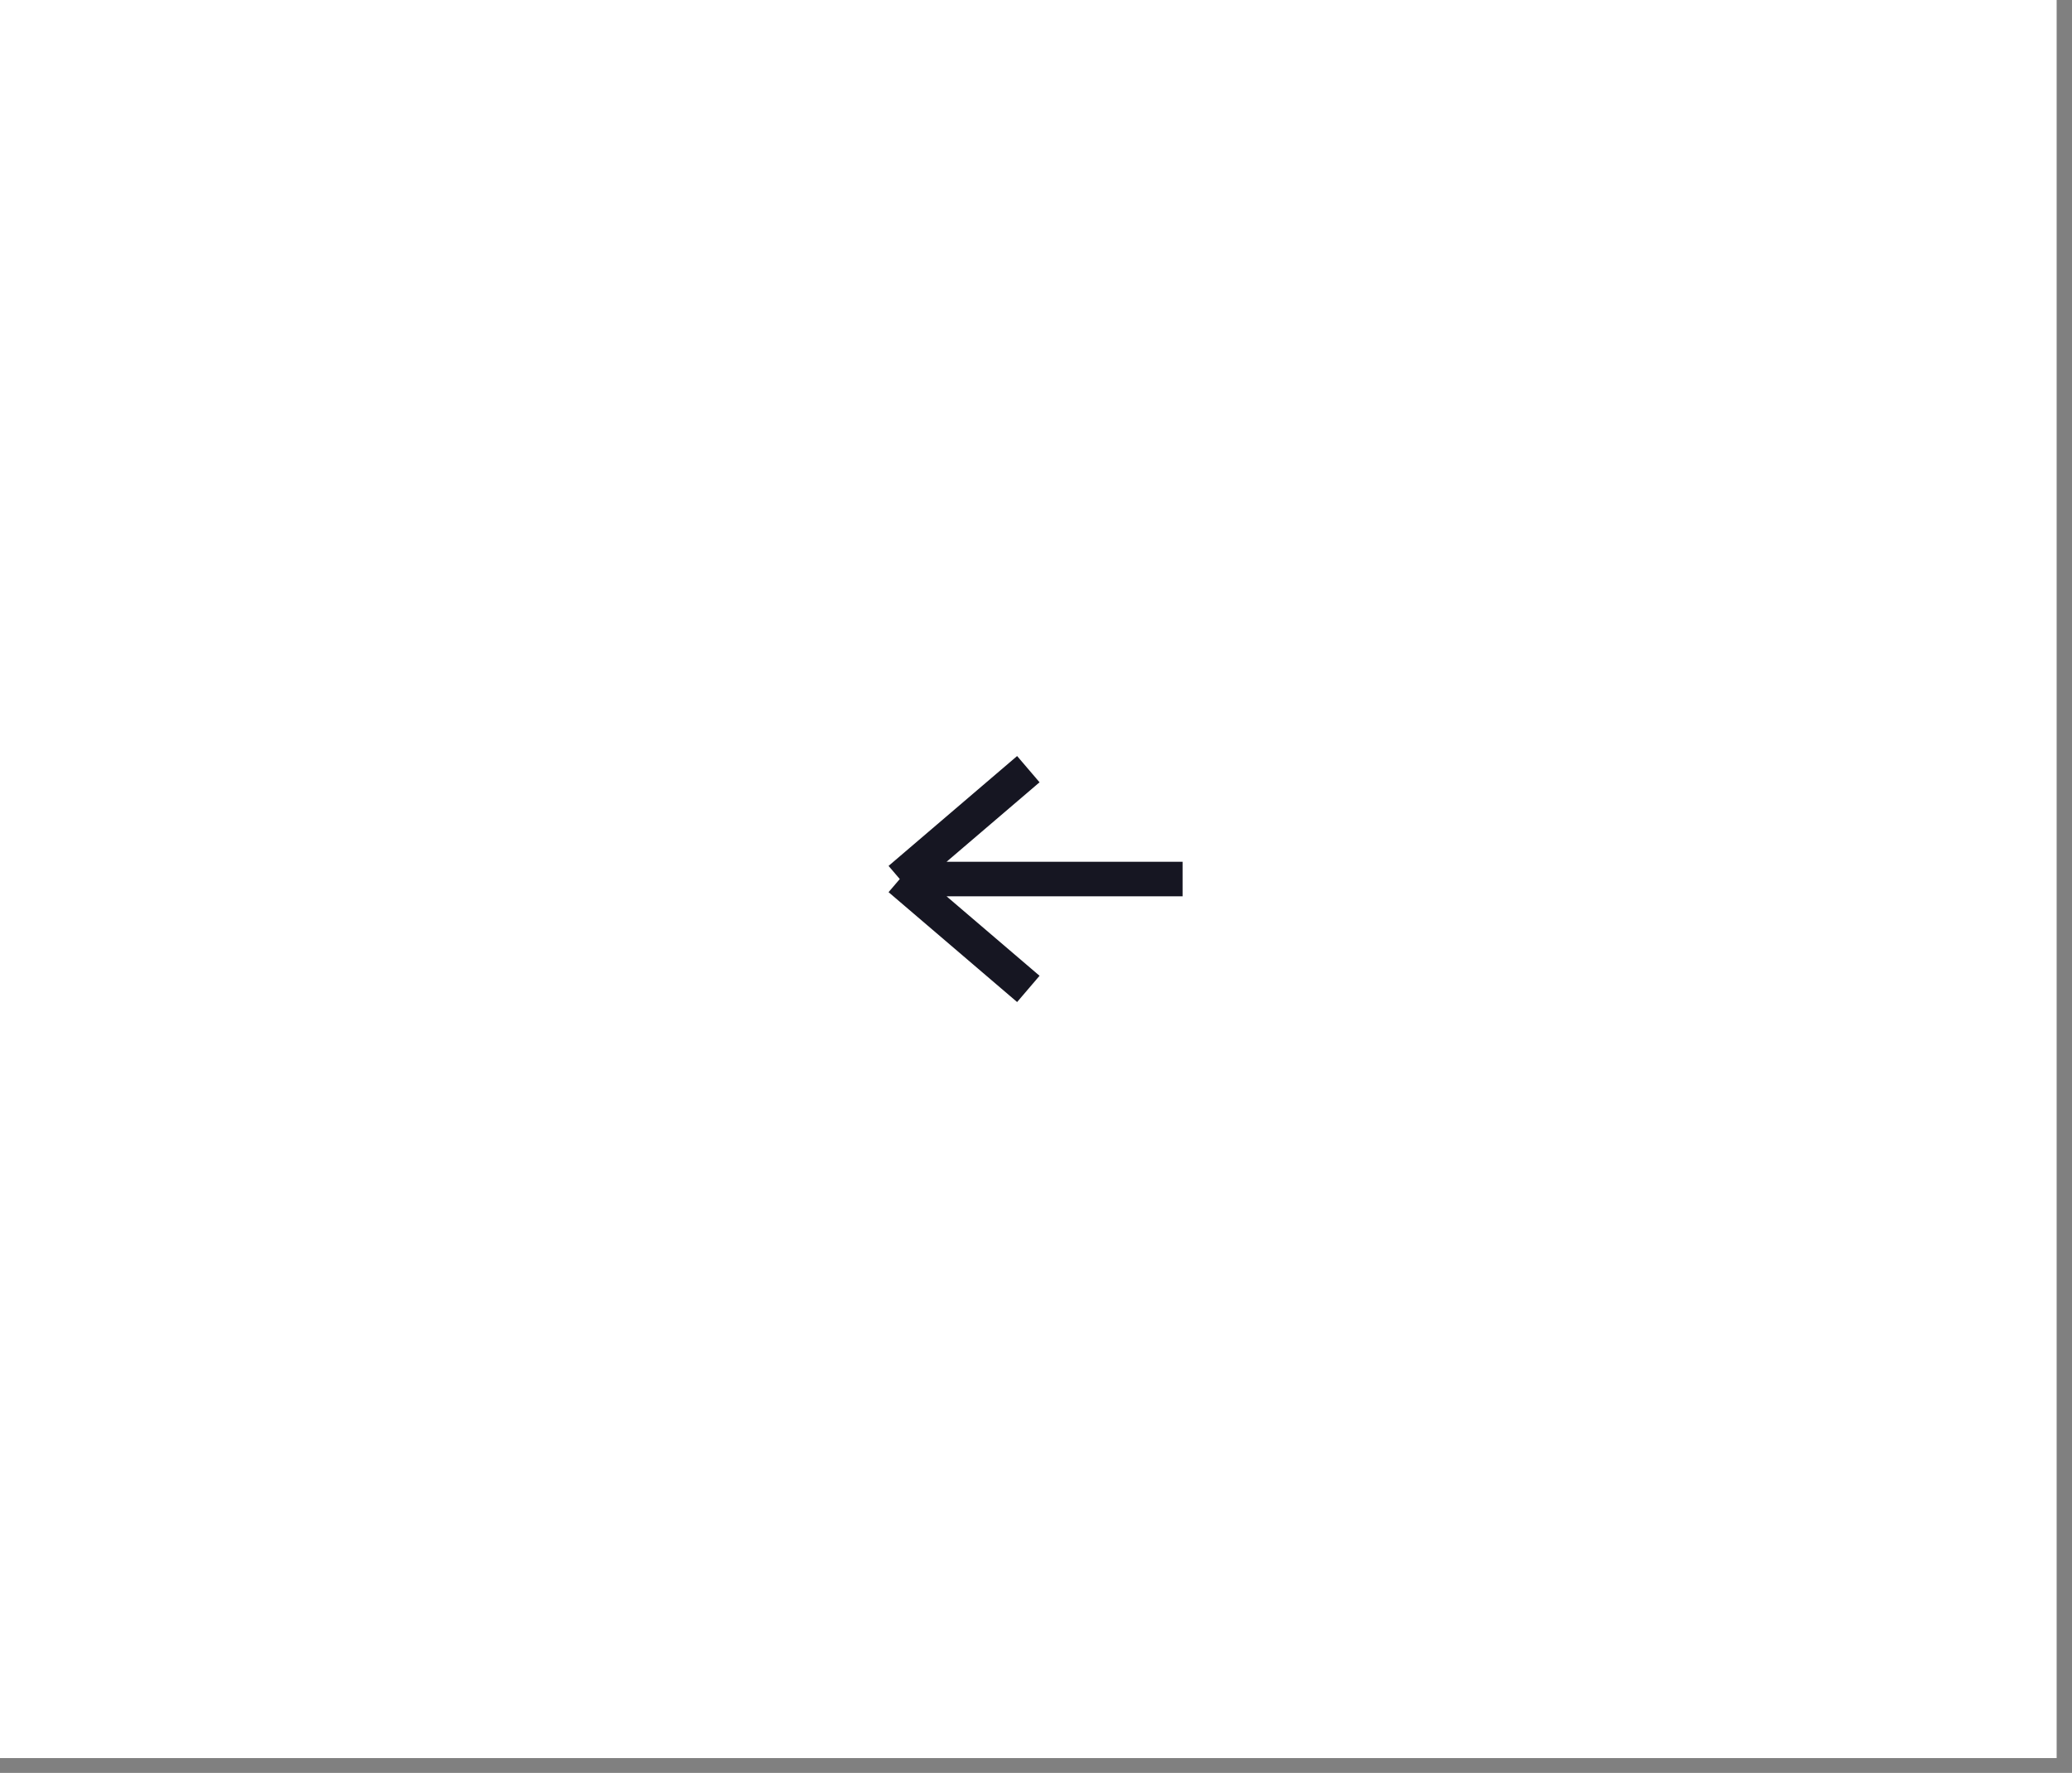 <?xml version="1.0" encoding="UTF-8"?> <svg xmlns="http://www.w3.org/2000/svg" width="90" height="77" viewBox="0 0 90 77" fill="none"><rect x="0" y="0" width="90" height="77" fill="#808080" stroke="none"/><rect x="89.333" y="76.356" width="89.333" height="76.356" transform="rotate(-180 89.333 76.356)" fill="white"></rect><path d="M51.367 38.178L39.083 38.178M39.083 38.178L44.667 42.95M39.083 38.178L44.667 33.406" stroke="#161622" stroke-width="1.5"></path></svg> 